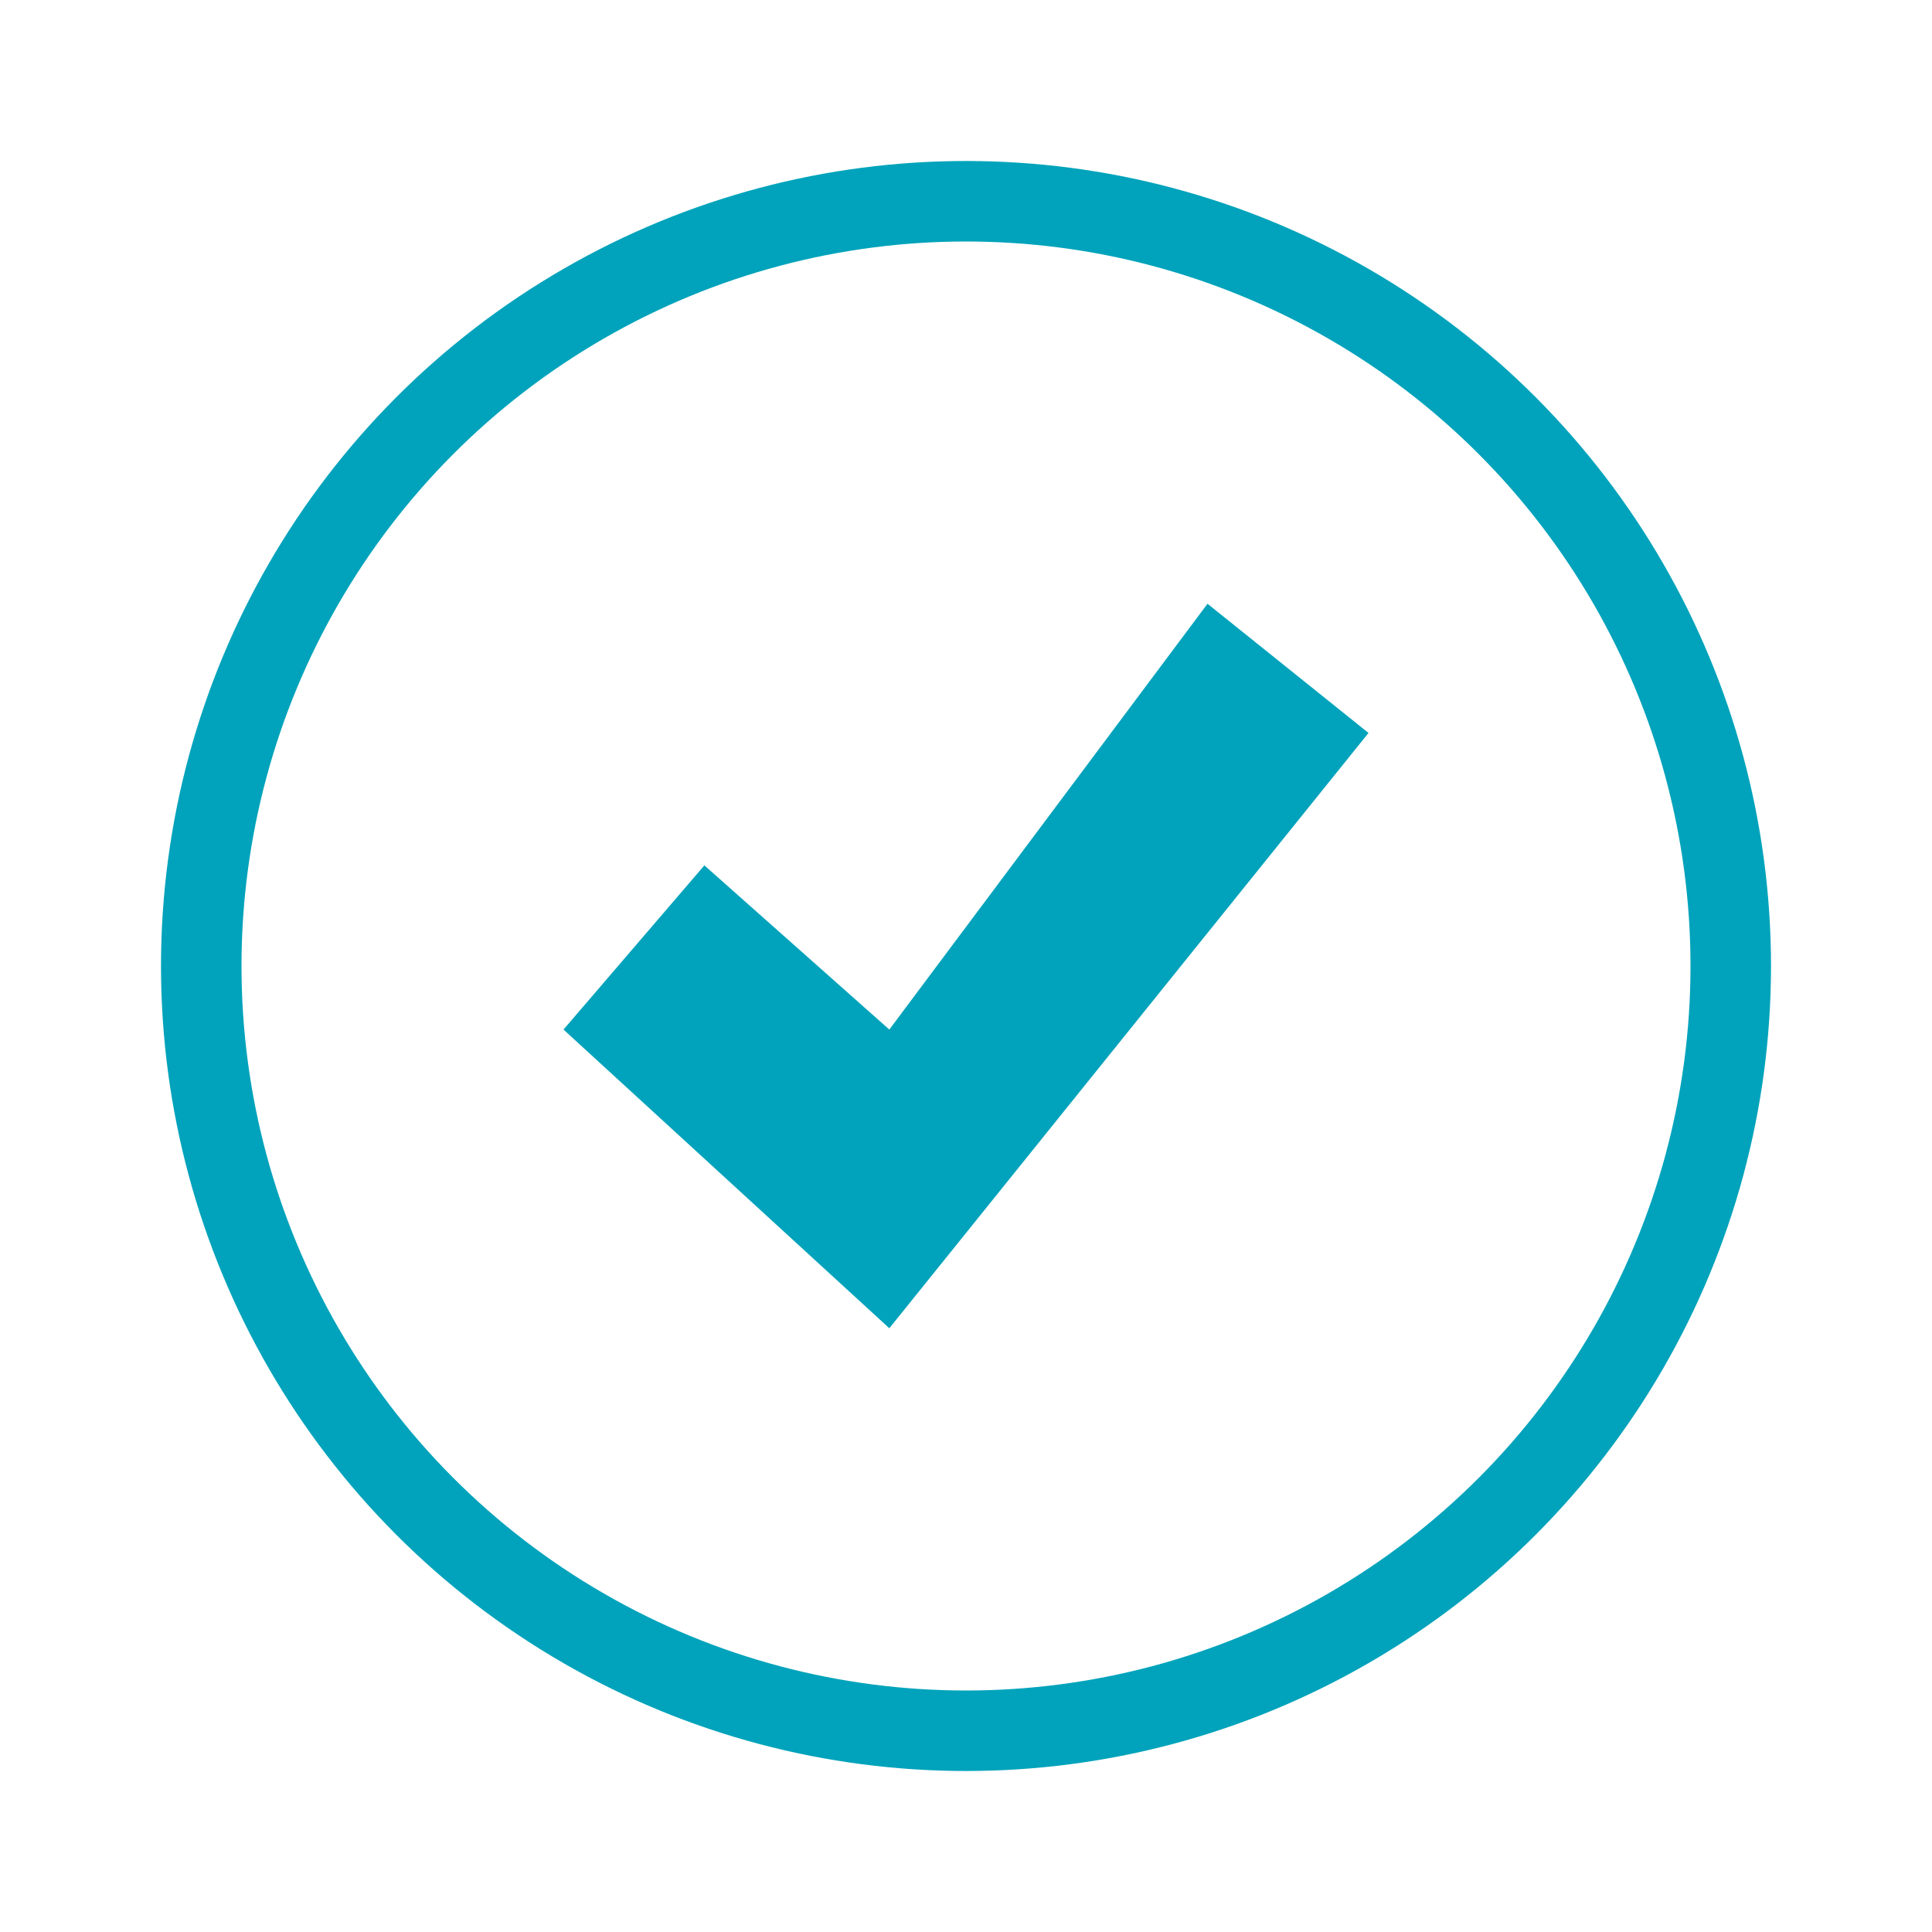 <svg width="48" height="48" viewBox="0 0 48 48" fill="none" xmlns="http://www.w3.org/2000/svg">
<circle cx="24" cy="24" r="19" stroke="#00A3BB" stroke-width="2"/>
<path d="M17.5 21.5L14 25.579L22.095 33L34 18.21L30 15L22.095 25.579L17.5 21.5Z" fill="#00A3BB"/>
</svg>
